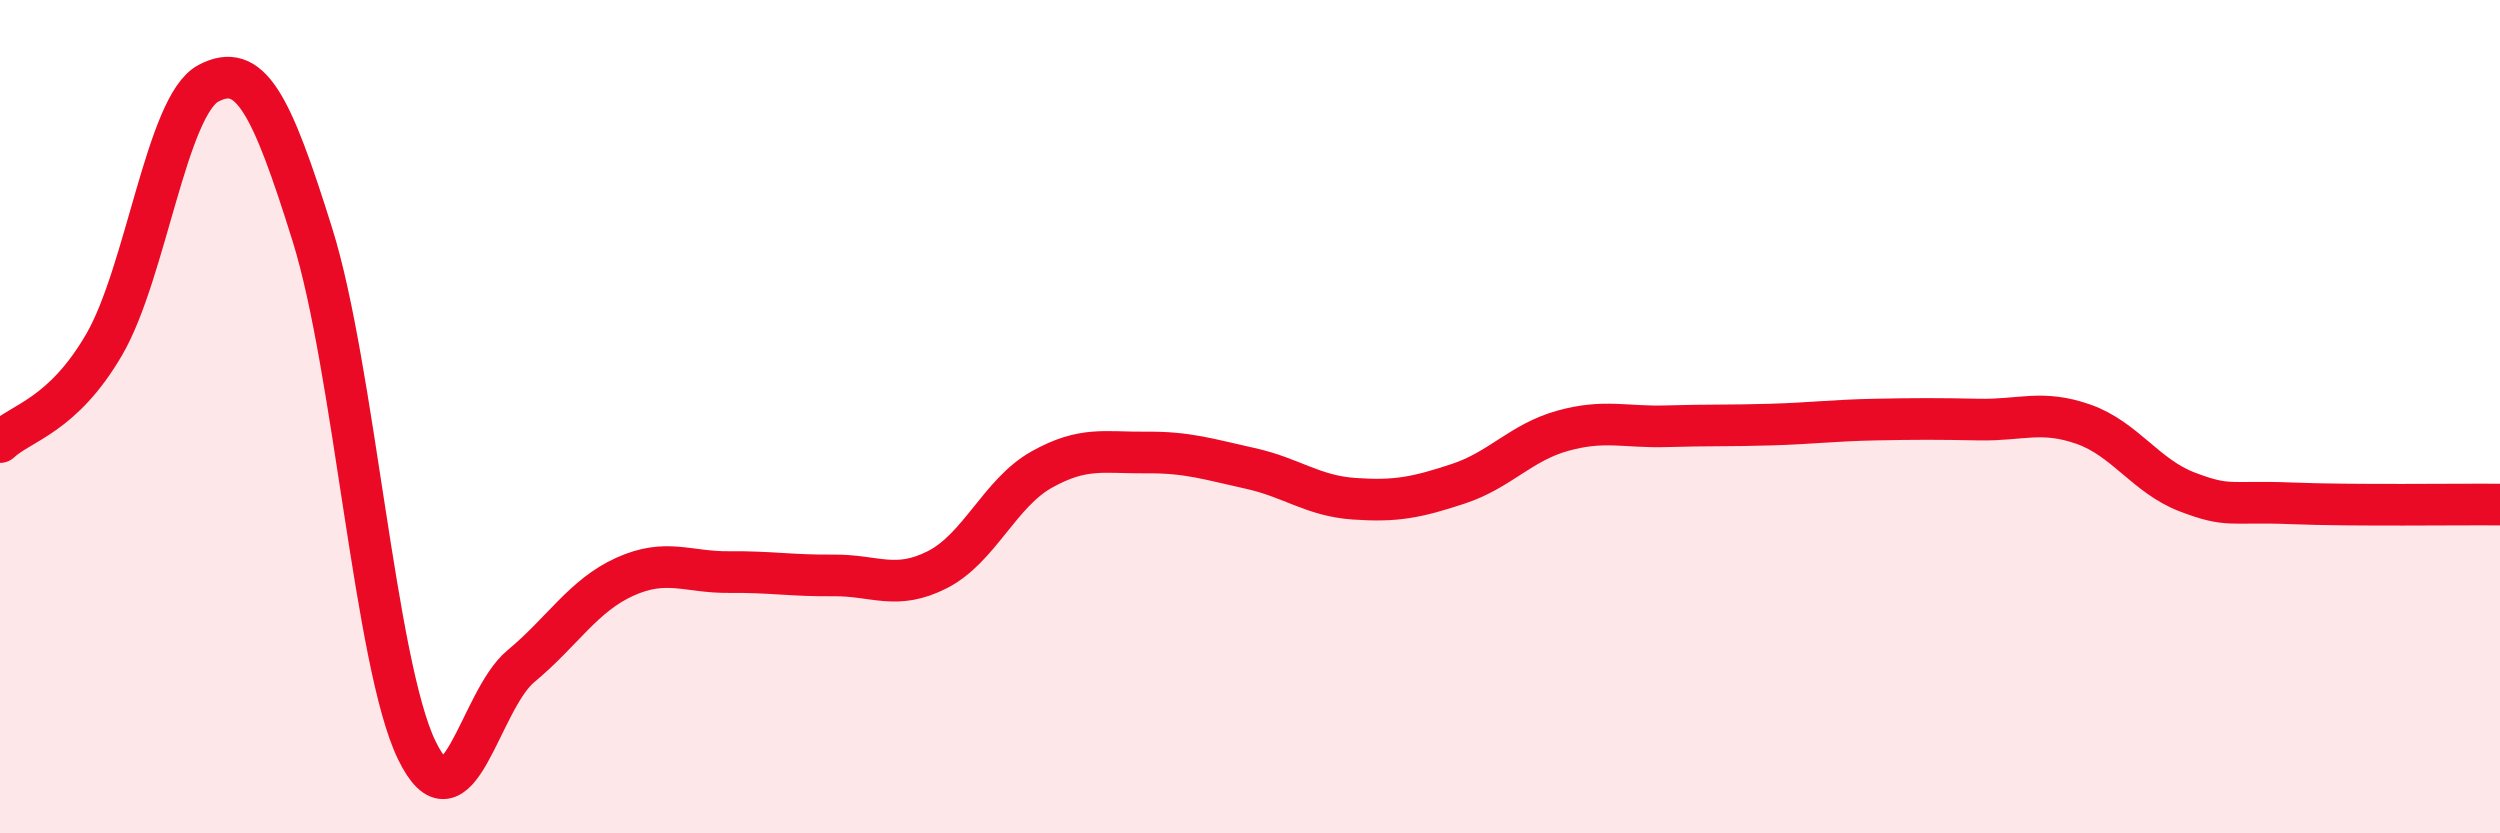 
    <svg width="60" height="20" viewBox="0 0 60 20" xmlns="http://www.w3.org/2000/svg">
      <path
        d="M 0,10.61 C 0.5,10.14 1.5,9.99 2.5,8.27 C 3.5,6.55 4,2.53 5,2 C 6,1.47 6.5,2.44 7.5,5.64 C 8.5,8.84 9,15.93 10,18 C 11,20.07 11.5,16.82 12.5,15.99 C 13.5,15.16 14,14.29 15,13.84 C 16,13.39 16.5,13.74 17.5,13.73 C 18.5,13.72 19,13.82 20,13.81 C 21,13.8 21.5,14.18 22.5,13.67 C 23.5,13.16 24,11.83 25,11.27 C 26,10.71 26.5,10.87 27.5,10.86 C 28.5,10.85 29,11.02 30,11.24 C 31,11.46 31.5,11.9 32.5,11.97 C 33.5,12.04 34,11.94 35,11.61 C 36,11.28 36.5,10.62 37.5,10.34 C 38.5,10.06 39,10.26 40,10.23 C 41,10.2 41.5,10.22 42.5,10.19 C 43.5,10.16 44,10.09 45,10.07 C 46,10.05 46.5,10.05 47.5,10.07 C 48.5,10.09 49,9.83 50,10.18 C 51,10.53 51.5,11.43 52.5,11.81 C 53.5,12.19 53.5,12.02 55,12.08 C 56.5,12.14 59,12.1 60,12.11L60 20L0 20Z"
        fill="#EB0A25"
        opacity="0.1"
        stroke-linecap="round"
        stroke-linejoin="round"
      />
      <path
        d="M 0,10.61 C 0.5,10.14 1.5,9.99 2.5,8.27 C 3.5,6.55 4,2.53 5,2 C 6,1.47 6.5,2.44 7.5,5.64 C 8.5,8.84 9,15.93 10,18 C 11,20.07 11.5,16.82 12.5,15.99 C 13.5,15.16 14,14.29 15,13.84 C 16,13.39 16.5,13.74 17.5,13.73 C 18.5,13.72 19,13.82 20,13.81 C 21,13.8 21.5,14.18 22.5,13.67 C 23.5,13.16 24,11.83 25,11.27 C 26,10.71 26.5,10.87 27.5,10.86 C 28.5,10.85 29,11.02 30,11.24 C 31,11.46 31.5,11.9 32.5,11.97 C 33.5,12.04 34,11.94 35,11.61 C 36,11.28 36.5,10.62 37.5,10.34 C 38.5,10.06 39,10.26 40,10.23 C 41,10.2 41.5,10.22 42.5,10.19 C 43.5,10.16 44,10.09 45,10.07 C 46,10.05 46.5,10.05 47.5,10.07 C 48.5,10.09 49,9.83 50,10.18 C 51,10.53 51.5,11.43 52.5,11.81 C 53.5,12.19 53.5,12.02 55,12.08 C 56.5,12.14 59,12.1 60,12.11"
        stroke="#EB0A25"
        stroke-width="1"
        fill="none"
        stroke-linecap="round"
        stroke-linejoin="round"
      />
    </svg>
  